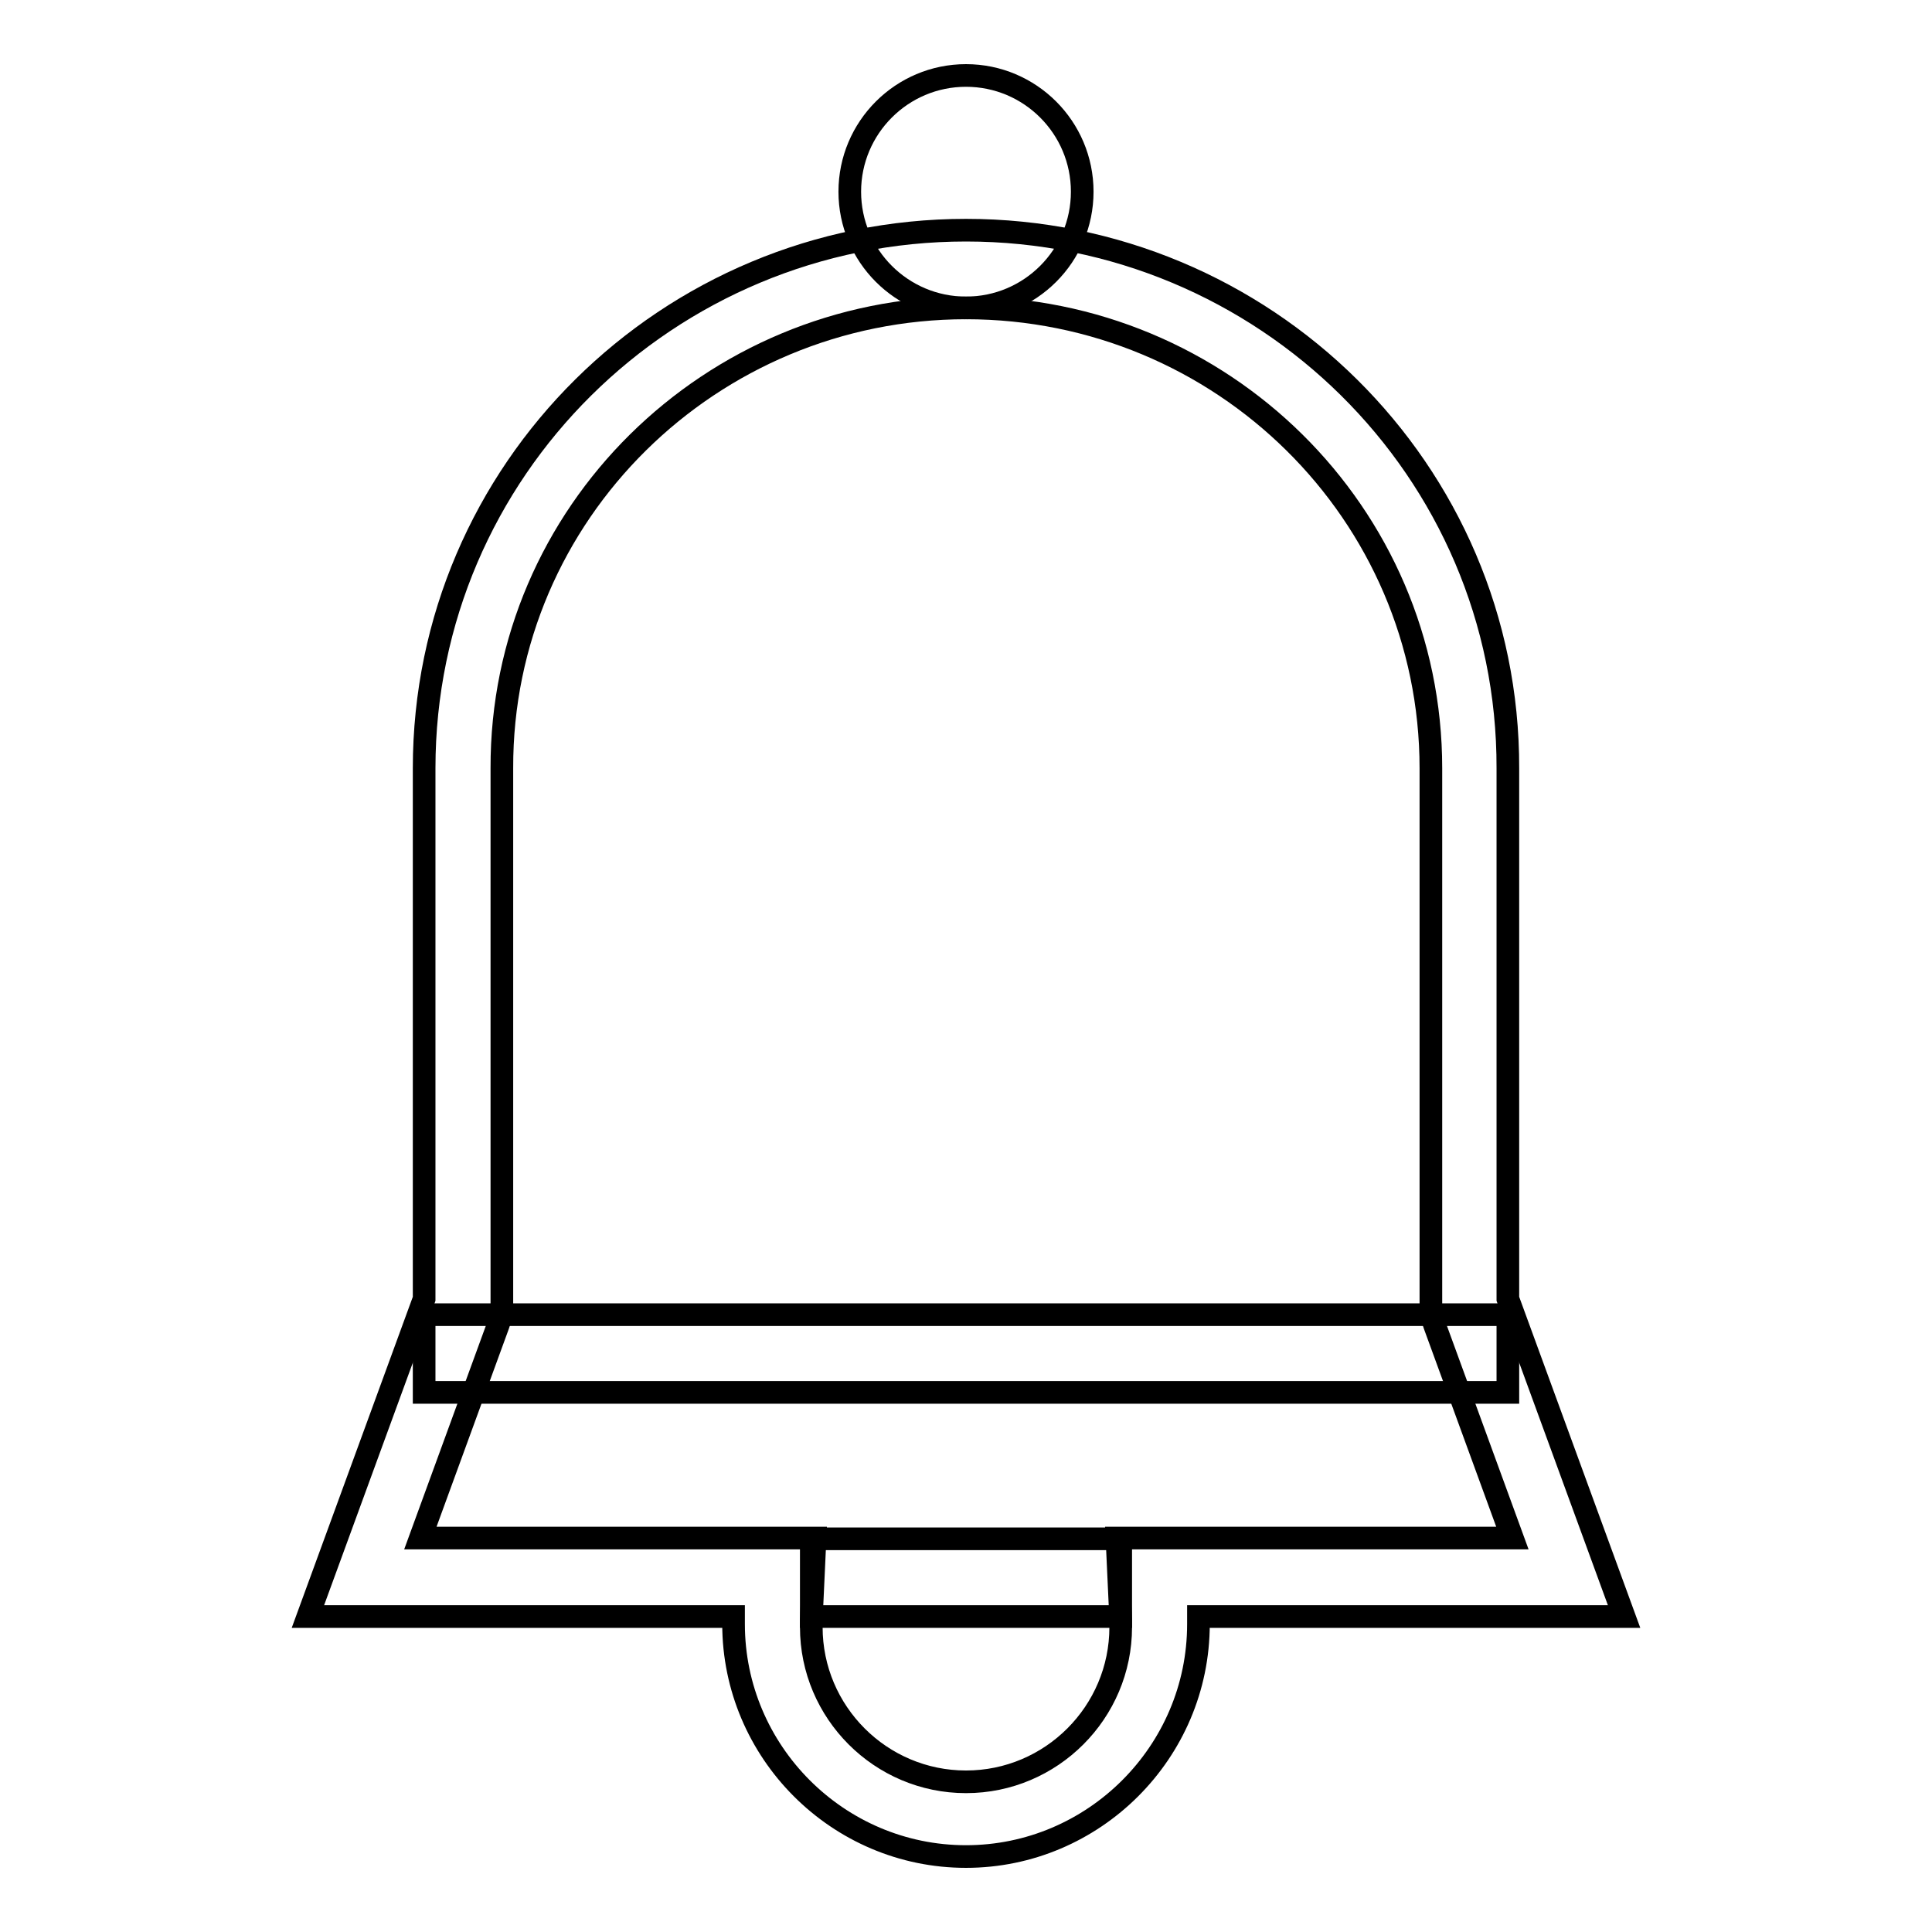 <?xml version="1.0" encoding="utf-8"?>
<!-- Svg Vector Icons : http://www.onlinewebfonts.com/icon -->
<!DOCTYPE svg PUBLIC "-//W3C//DTD SVG 1.1//EN" "http://www.w3.org/Graphics/SVG/1.1/DTD/svg11.dtd">
<svg version="1.1" xmlns="http://www.w3.org/2000/svg" xmlns:xlink="http://www.w3.org/1999/xlink" x="0px" y="0px" viewBox="0 0 256 256" enable-background="new 0 0 256 256" xml:space="preserve">
<g><g><path stroke-width="3" fill-opacity="0" stroke="#000000"  d="M107.5,203.9h41v10.3h-41V203.9z"/><path stroke-width="3" fill-opacity="0" stroke="#000000"  d="M56.2,174.2h143.6v10.3H56.2V174.2z"/><path stroke-width="3" fill-opacity="0" stroke="#000000"  d="M112.6,25.4c0,8.5,6.9,15.4,15.4,15.4c8.5,0,15.4-6.9,15.4-15.4c0-8.5-6.9-15.4-15.4-15.4C119.5,10,112.6,16.9,112.6,25.4z"/><path stroke-width="3" fill-opacity="0" stroke="#000000"  d="M128,40.8c33.9,0,61.6,27.2,61.6,61v72.3l0.5,1.5l10.3,28.2H148l0.5,10.8v1c0,11.3-9.2,20.5-20.5,20.5s-20.5-9.2-20.5-20.5v-1l0.5-10.8H55.7l10.3-28.2l0.5-1.5v-72.3C66.4,68,94.2,40.8,128,40.8 M128,30.5c-39.5,0-71.8,31.8-71.8,71.3v70.3l-15.4,42.1h56.4c0,0.5,0,1,0,1c0,16.9,13.8,30.8,30.8,30.8c16.9,0,30.8-13.8,30.8-30.8c0-0.5,0-1,0-1h56.4l-15.4-42.1v-70.3C199.9,62.3,167.5,30.5,128,30.5L128,30.5z"/></g></g>
</svg>
